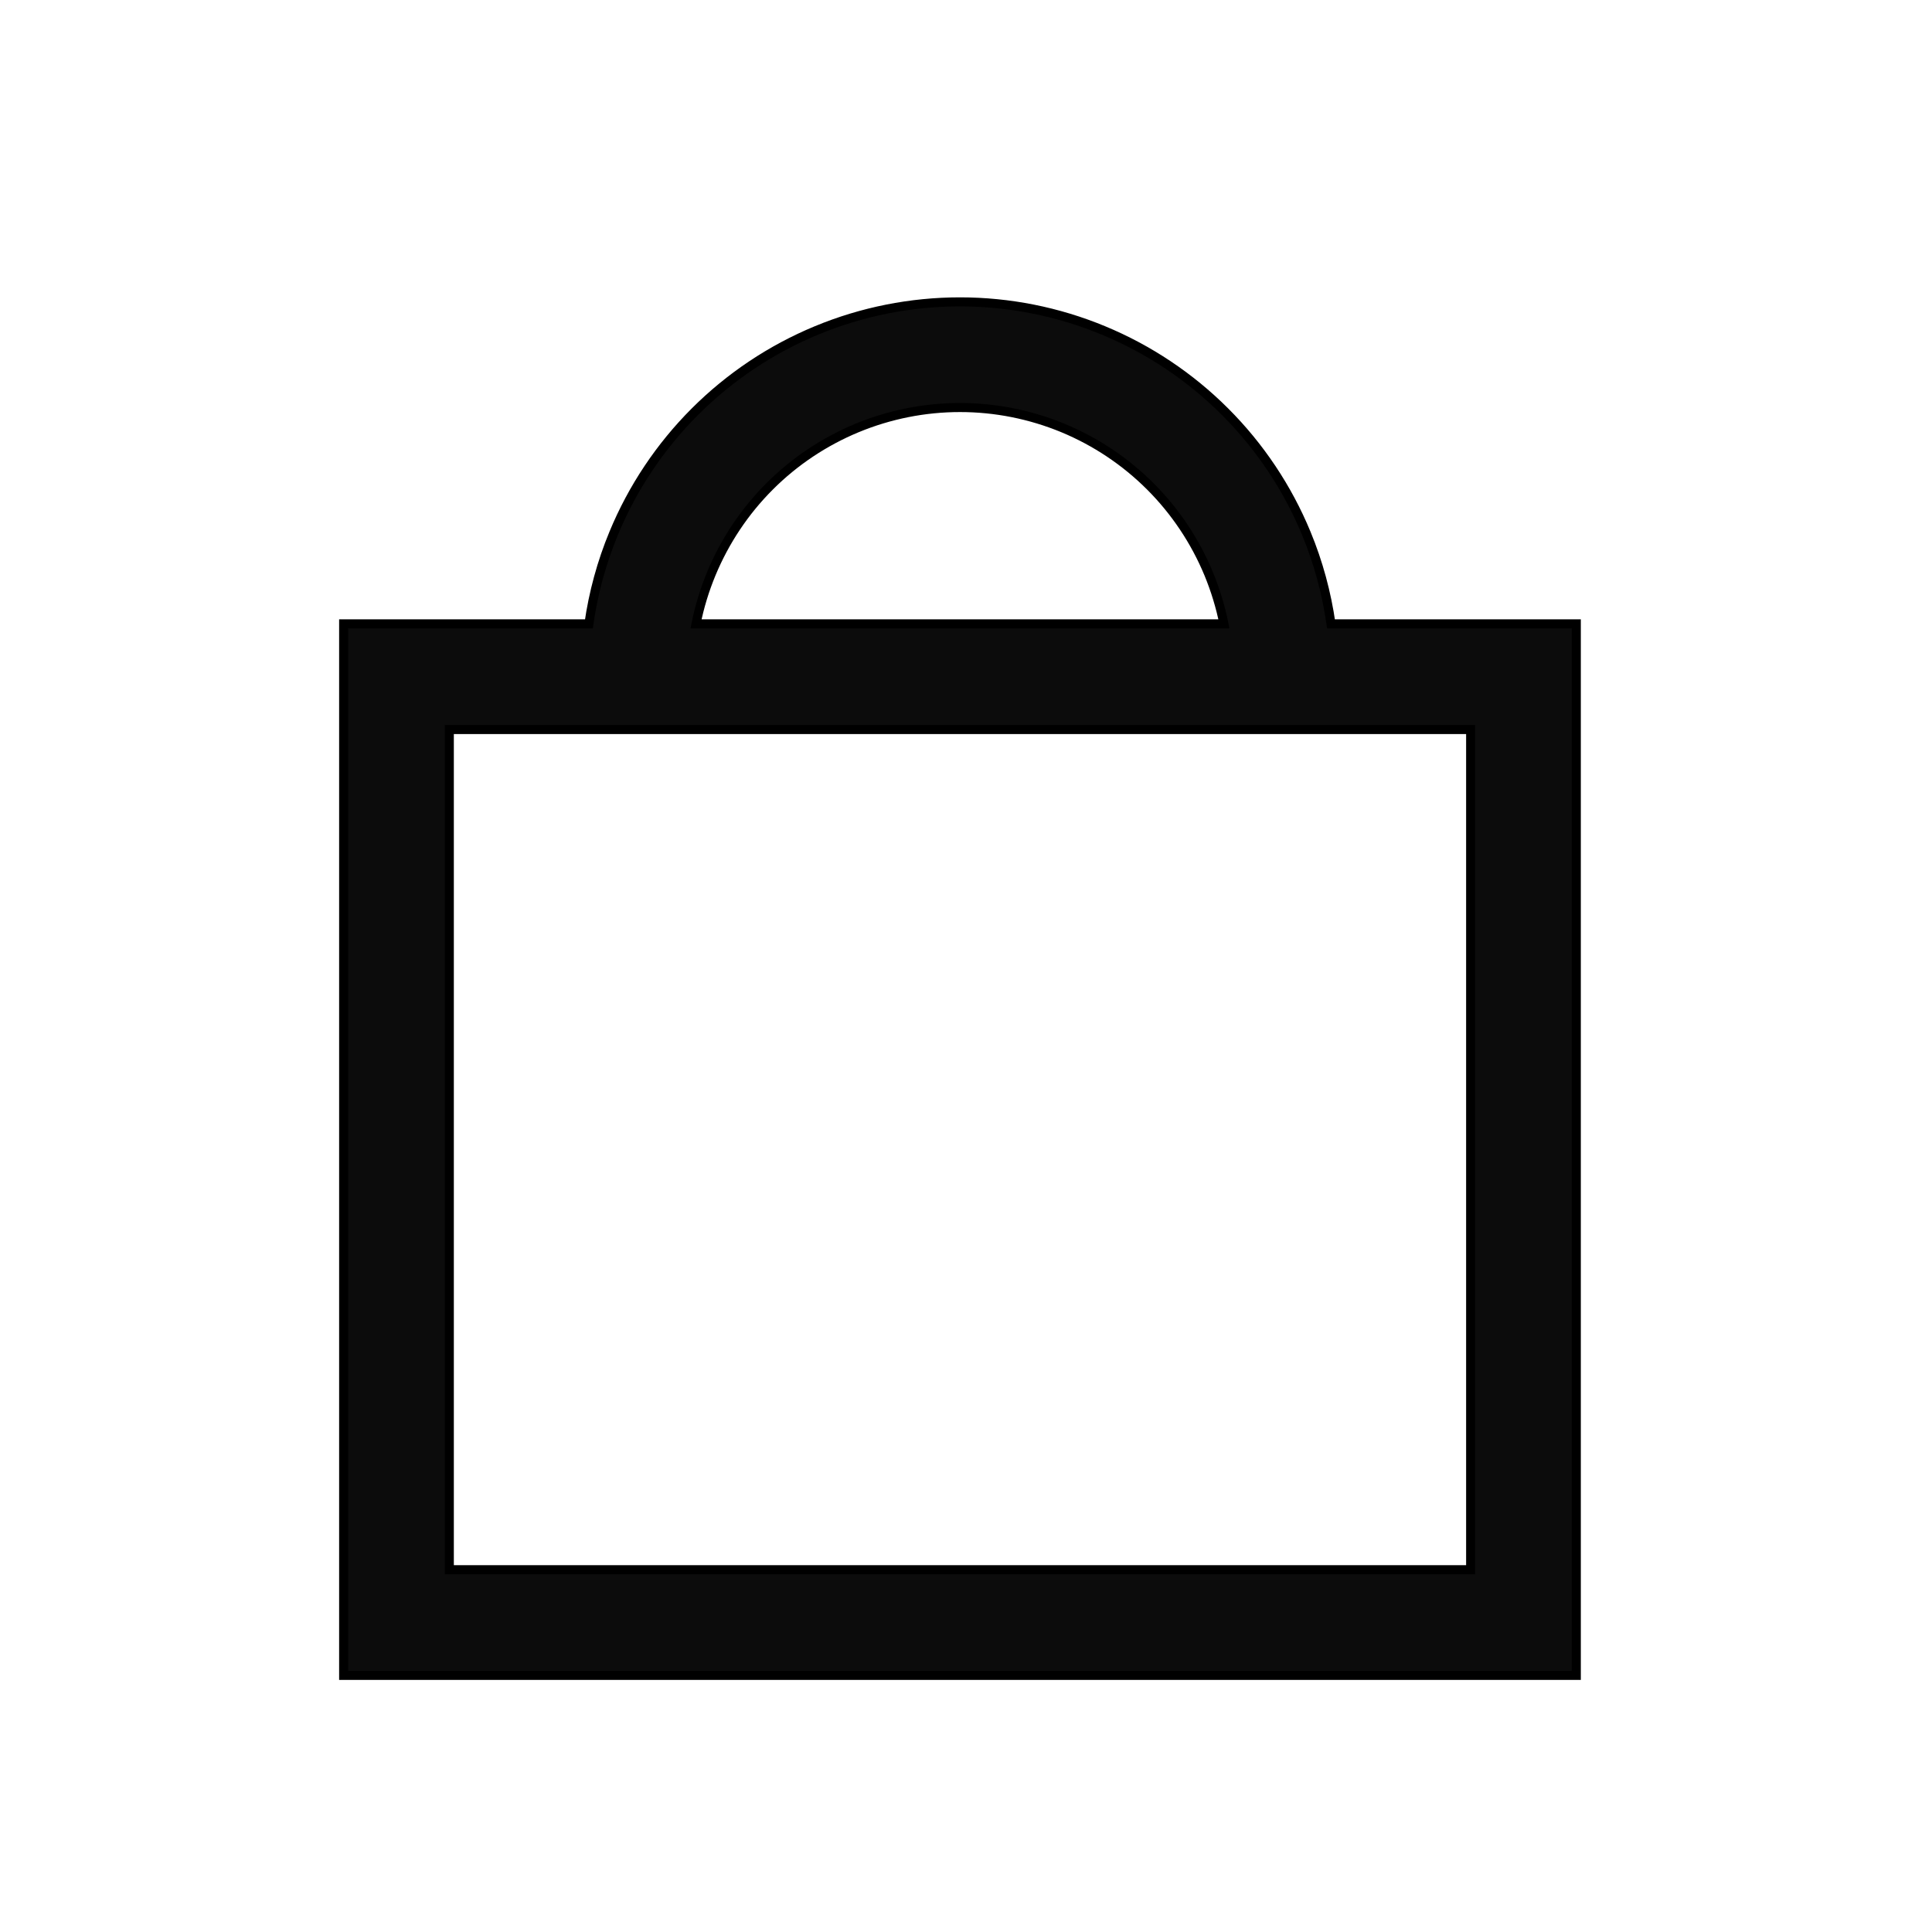 <svg width="64" height="64" viewBox="0 0 64 64" fill="none" xmlns="http://www.w3.org/2000/svg">
<path d="M31.801 10C33.431 10 35.046 10.322 36.552 10.945C38.058 11.569 39.427 12.484 40.58 13.637C41.733 14.79 42.648 16.159 43.272 17.665C43.671 18.629 43.944 19.638 44.091 20.666H52.217V55.499H11.384V20.666H19.509C19.655 19.637 19.93 18.629 20.329 17.665C20.953 16.159 21.867 14.79 23.02 13.637C24.174 12.484 25.542 11.569 27.049 10.945C28.555 10.321 30.17 10 31.801 10ZM14.884 51.999H48.717V24.166H44.217V24.167H19.384V24.166H14.884V51.999ZM31.801 13.5C30.63 13.5 29.47 13.731 28.389 14.179C27.307 14.627 26.323 15.283 25.495 16.111C24.667 16.939 24.011 17.923 23.562 19.005C23.34 19.542 23.17 20.098 23.057 20.666H40.544C40.43 20.099 40.261 19.542 40.038 19.005C39.59 17.923 38.933 16.939 38.105 16.111C37.278 15.284 36.294 14.627 35.213 14.179C34.131 13.731 32.971 13.5 31.801 13.5Z" fill="black" fill-opacity="0.95"></path>
<path d="M31.801 10L31.801 9.85H31.801V10ZM36.552 10.945L36.609 10.807L36.609 10.807L36.552 10.945ZM40.58 13.637L40.686 13.531L40.686 13.531L40.58 13.637ZM43.272 17.665L43.41 17.608L43.41 17.608L43.272 17.665ZM44.091 20.666L43.942 20.687L43.961 20.816H44.091V20.666ZM52.217 20.666H52.367V20.516H52.217V20.666ZM52.217 55.499V55.649H52.367V55.499H52.217ZM11.384 55.499H11.234V55.649H11.384V55.499ZM11.384 20.666V20.516H11.234V20.666H11.384ZM19.509 20.666V20.816H19.639L19.657 20.687L19.509 20.666ZM20.329 17.665L20.191 17.608L20.191 17.608L20.329 17.665ZM23.02 13.637L22.914 13.531L23.02 13.637ZM27.049 10.945L26.991 10.807L26.991 10.807L27.049 10.945ZM14.884 51.999H14.734V52.149H14.884V51.999ZM48.717 51.999V52.149H48.867V51.999H48.717ZM48.717 24.166H48.867V24.016H48.717V24.166ZM44.217 24.166V24.016H44.067V24.166H44.217ZM44.217 24.167V24.317H44.367V24.167H44.217ZM19.384 24.167H19.234V24.317H19.384V24.167ZM19.384 24.166H19.534V24.016H19.384V24.166ZM14.884 24.166V24.016H14.734V24.166H14.884ZM31.801 13.5L31.801 13.35H31.801V13.5ZM28.389 14.179L28.331 14.04L28.331 14.04L28.389 14.179ZM25.495 16.111L25.389 16.005L25.495 16.111ZM23.562 19.005L23.424 18.948L23.424 18.948L23.562 19.005ZM23.057 20.666L22.91 20.637L22.874 20.816H23.057V20.666ZM40.544 20.666V20.816H40.727L40.691 20.637L40.544 20.666ZM40.038 19.005L40.177 18.948L40.177 18.948L40.038 19.005ZM38.105 16.111L38.212 16.005L38.212 16.005L38.105 16.111ZM35.213 14.179L35.27 14.04L35.27 14.04L35.213 14.179ZM31.801 10L31.801 10.15C33.411 10.15 35.006 10.468 36.494 11.084L36.552 10.945L36.609 10.807C35.085 10.175 33.451 9.85 31.801 9.85L31.801 10ZM36.552 10.945L36.494 11.084C37.982 11.7 39.335 12.604 40.474 13.743L40.58 13.637L40.686 13.531C39.519 12.364 38.133 11.438 36.609 10.807L36.552 10.945ZM40.58 13.637L40.474 13.743C41.613 14.882 42.517 16.234 43.133 17.722L43.272 17.665L43.41 17.608C42.779 16.083 41.853 14.697 40.686 13.531L40.58 13.637ZM43.272 17.665L43.133 17.722C43.527 18.675 43.798 19.671 43.942 20.687L44.091 20.666L44.239 20.645C44.091 19.604 43.814 18.583 43.41 17.608L43.272 17.665ZM44.091 20.666V20.816H52.217V20.666V20.516H44.091V20.666ZM52.217 20.666H52.067V55.499H52.217H52.367V20.666H52.217ZM52.217 55.499V55.349H11.384V55.499V55.649H52.217V55.499ZM11.384 55.499H11.534V20.666H11.384H11.234V55.499H11.384ZM11.384 20.666V20.816H19.509V20.666V20.516H11.384V20.666ZM19.509 20.666L19.657 20.687C19.802 19.671 20.073 18.675 20.468 17.722L20.329 17.665L20.191 17.608C19.786 18.583 19.509 19.604 19.36 20.645L19.509 20.666ZM20.329 17.665L20.468 17.722C21.084 16.234 21.988 14.882 23.127 13.743L23.02 13.637L22.914 13.531C21.747 14.698 20.822 16.083 20.191 17.608L20.329 17.665ZM23.02 13.637L23.127 13.743C24.266 12.604 25.618 11.7 27.106 11.084L27.049 10.945L26.991 10.807C25.467 11.438 24.081 12.364 22.914 13.531L23.02 13.637ZM27.049 10.945L27.106 11.084C28.594 10.467 30.19 10.15 31.801 10.15V10V9.85C30.151 9.85 28.516 10.175 26.991 10.807L27.049 10.945ZM14.884 51.999V52.149H48.717V51.999V51.849H14.884V51.999ZM48.717 51.999H48.867V24.166H48.717H48.567V51.999H48.717ZM48.717 24.166V24.016H44.217V24.166V24.316H48.717V24.166ZM44.217 24.166H44.067V24.167H44.217H44.367V24.166H44.217ZM44.217 24.167V24.017H19.384V24.167V24.317H44.217V24.167ZM19.384 24.167H19.534V24.166H19.384H19.234V24.167H19.384ZM19.384 24.166V24.016H14.884V24.166V24.316H19.384V24.166ZM14.884 24.166H14.734V51.999H14.884H15.034V24.166H14.884ZM31.801 13.5V13.35C30.61 13.35 29.431 13.585 28.331 14.04L28.389 14.179L28.446 14.317C29.509 13.877 30.65 13.65 31.801 13.65V13.5ZM28.389 14.179L28.331 14.04C27.231 14.496 26.231 15.163 25.389 16.005L25.495 16.111L25.601 16.217C26.415 15.403 27.382 14.758 28.446 14.317L28.389 14.179ZM25.495 16.111L25.389 16.005C24.547 16.847 23.88 17.848 23.424 18.948L23.562 19.005L23.701 19.062C24.142 17.999 24.787 17.031 25.601 16.217L25.495 16.111ZM23.562 19.005L23.424 18.948C23.198 19.494 23.025 20.059 22.91 20.637L23.057 20.666L23.204 20.695C23.315 20.138 23.482 19.591 23.701 19.062L23.562 19.005ZM23.057 20.666V20.816H40.544V20.666V20.516H23.057V20.666ZM40.544 20.666L40.691 20.637C40.575 20.059 40.403 19.494 40.177 18.948L40.038 19.005L39.9 19.062C40.118 19.591 40.285 20.138 40.397 20.695L40.544 20.666ZM40.038 19.005L40.177 18.948C39.721 17.848 39.053 16.847 38.212 16.005L38.105 16.111L37.999 16.217C38.813 17.031 39.459 17.999 39.9 19.062L40.038 19.005ZM38.105 16.111L38.212 16.005C37.37 15.164 36.37 14.496 35.27 14.04L35.213 14.179L35.156 14.317C36.219 14.758 37.186 15.404 37.999 16.217L38.105 16.111ZM35.213 14.179L35.27 14.04C34.17 13.585 32.991 13.35 31.801 13.35L31.801 13.5L31.801 13.65C32.952 13.65 34.092 13.877 35.156 14.317L35.213 14.179Z" fill="black"></path>
</svg>
